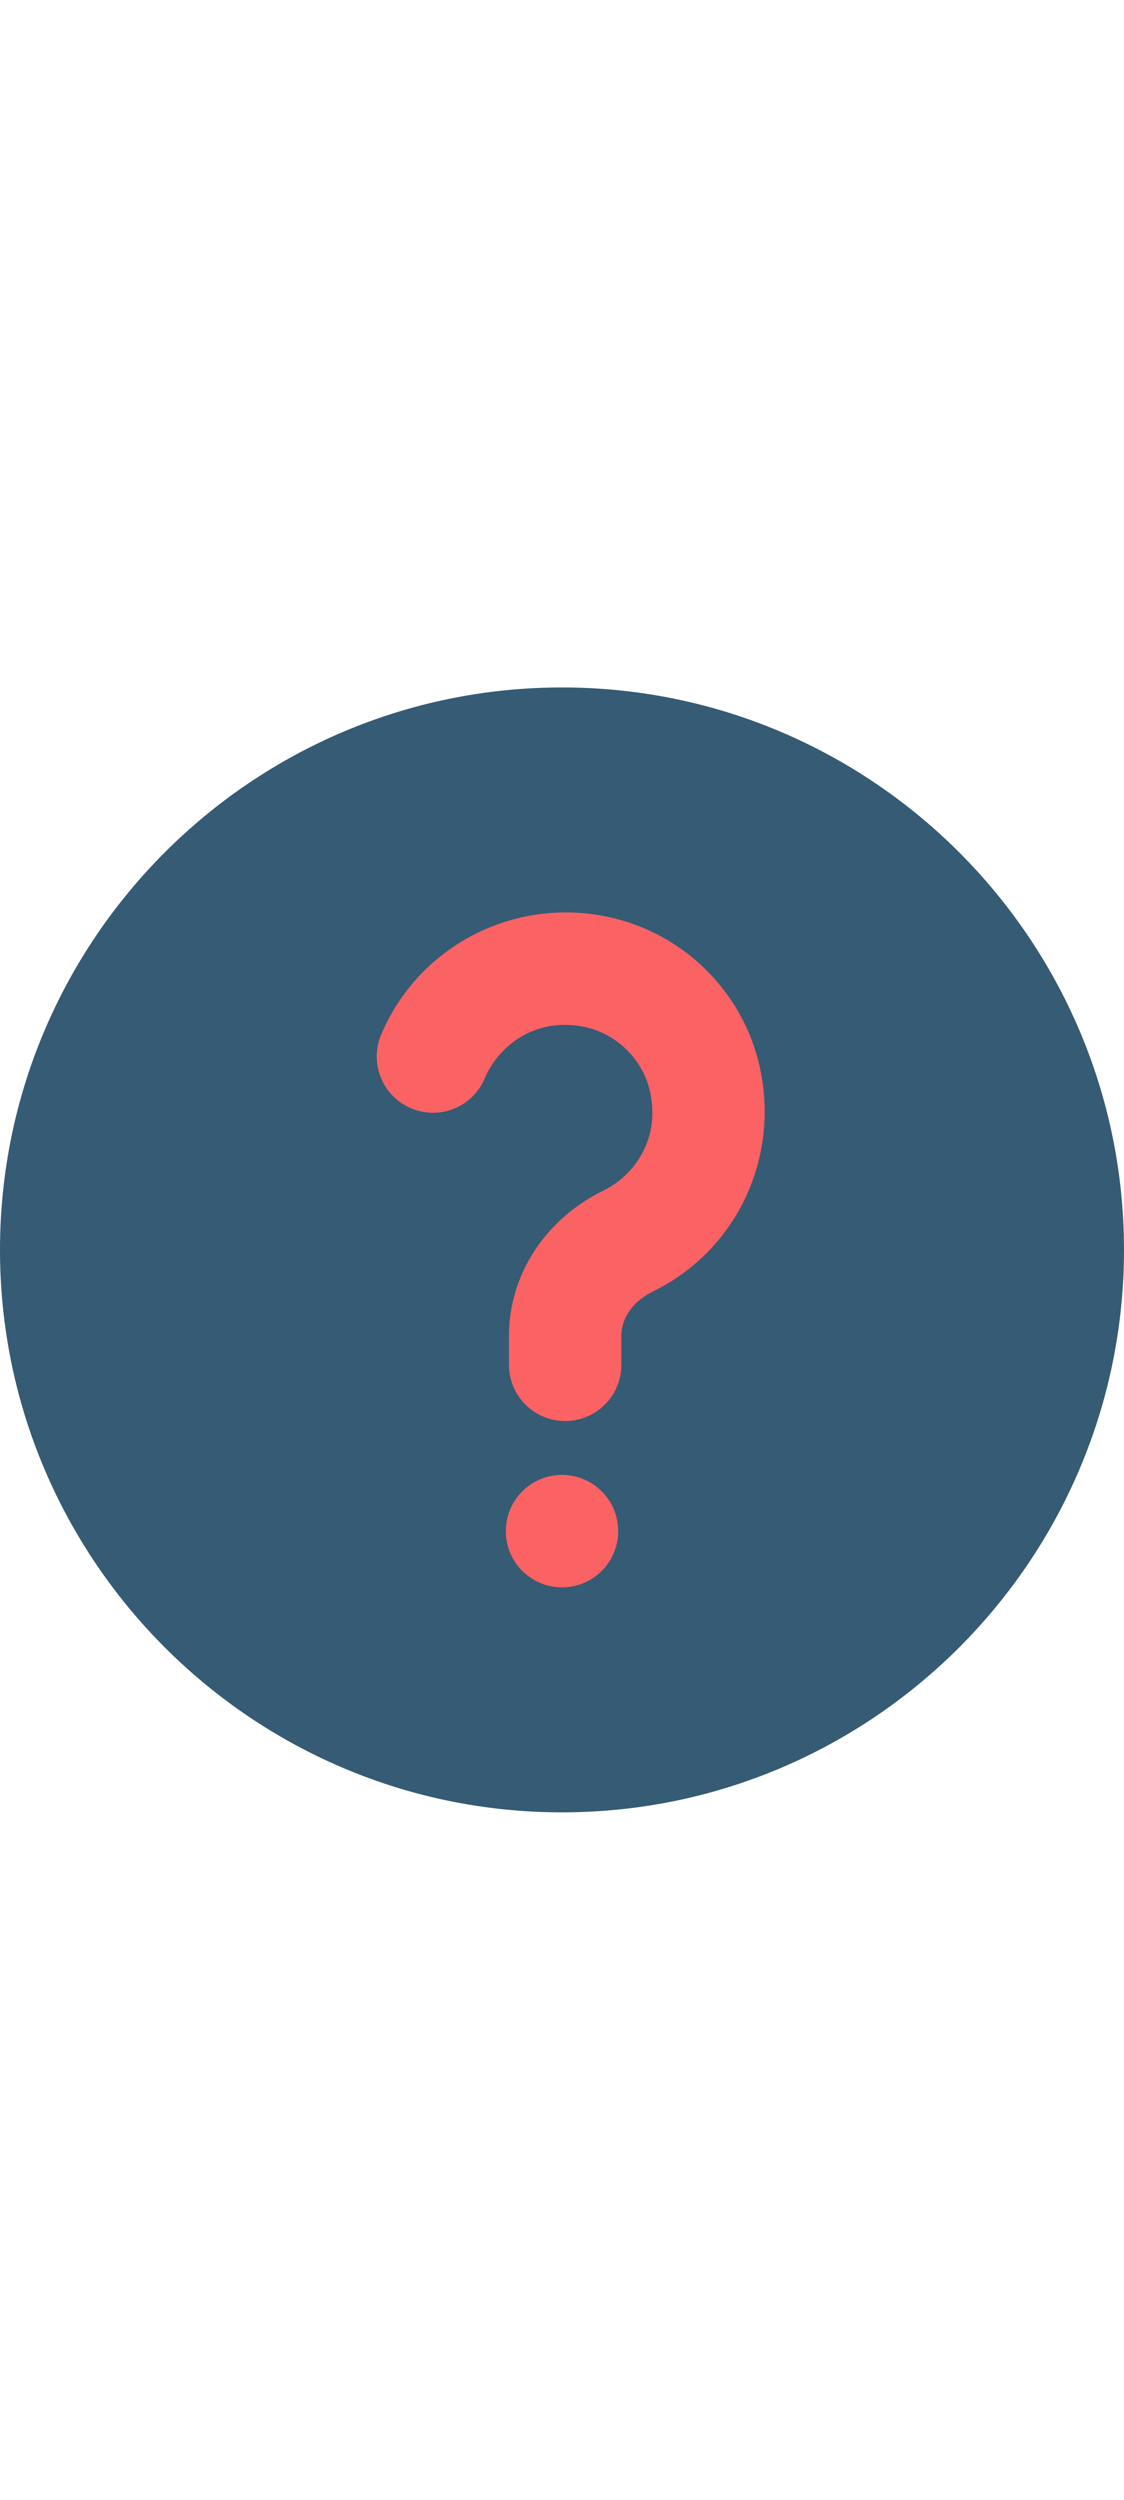 <svg data-name="Livello 2" xmlns="http://www.w3.org/2000/svg" viewBox="0 0 200 200" width="90">
  <defs>
    <style>
      .uuid-1e08a072-2344-4fb0-893e-a025fe874e9d {
        fill: #355b75;
      }

      .uuid-1e08a072-2344-4fb0-893e-a025fe874e9d, .uuid-234264d1-b5b9-460f-888b-139b382d1dbf {
        stroke-width: 0px;
      }

      .uuid-234264d1-b5b9-460f-888b-139b382d1dbf {
        fill: #fa6264;
      }
    </style>
  </defs>
  <g data-name="Layer 1">
    <g>
      <path data-name="Vector 18" class="uuid-1e08a072-2344-4fb0-893e-a025fe874e9d" d="m100,0C44.86,0,0,44.86,0,100s44.86,100,100,100,100-44.86,100-100S155.14,0,100,0Z"/>
      <circle class="uuid-234264d1-b5b9-460f-888b-139b382d1dbf" cx="100" cy="150" r="10"/>
      <path class="uuid-234264d1-b5b9-460f-888b-139b382d1dbf" d="m116.13,107.43c-3.49,1.71-5.57,4.65-5.57,7.87v5.13c0,5.52-4.48,10-10,10s-10-4.48-10-10v-5.13c0-10.86,6.44-20.77,16.79-25.84,5.53-2.69,10.23-9.22,8.28-17.73-1.26-5.57-5.88-10.12-11.47-11.34-8.89-1.93-15.5,3.38-17.91,9.11-2.14,5.09-7.99,7.48-13.1,5.33-5.09-2.14-7.47-8-5.33-13.1,6.64-15.77,23.69-24.6,40.58-20.89,13.23,2.87,23.73,13.24,26.74,26.43,3.73,16.35-4.08,32.86-19,40.14Z"/>
    </g>
  </g>
</svg>